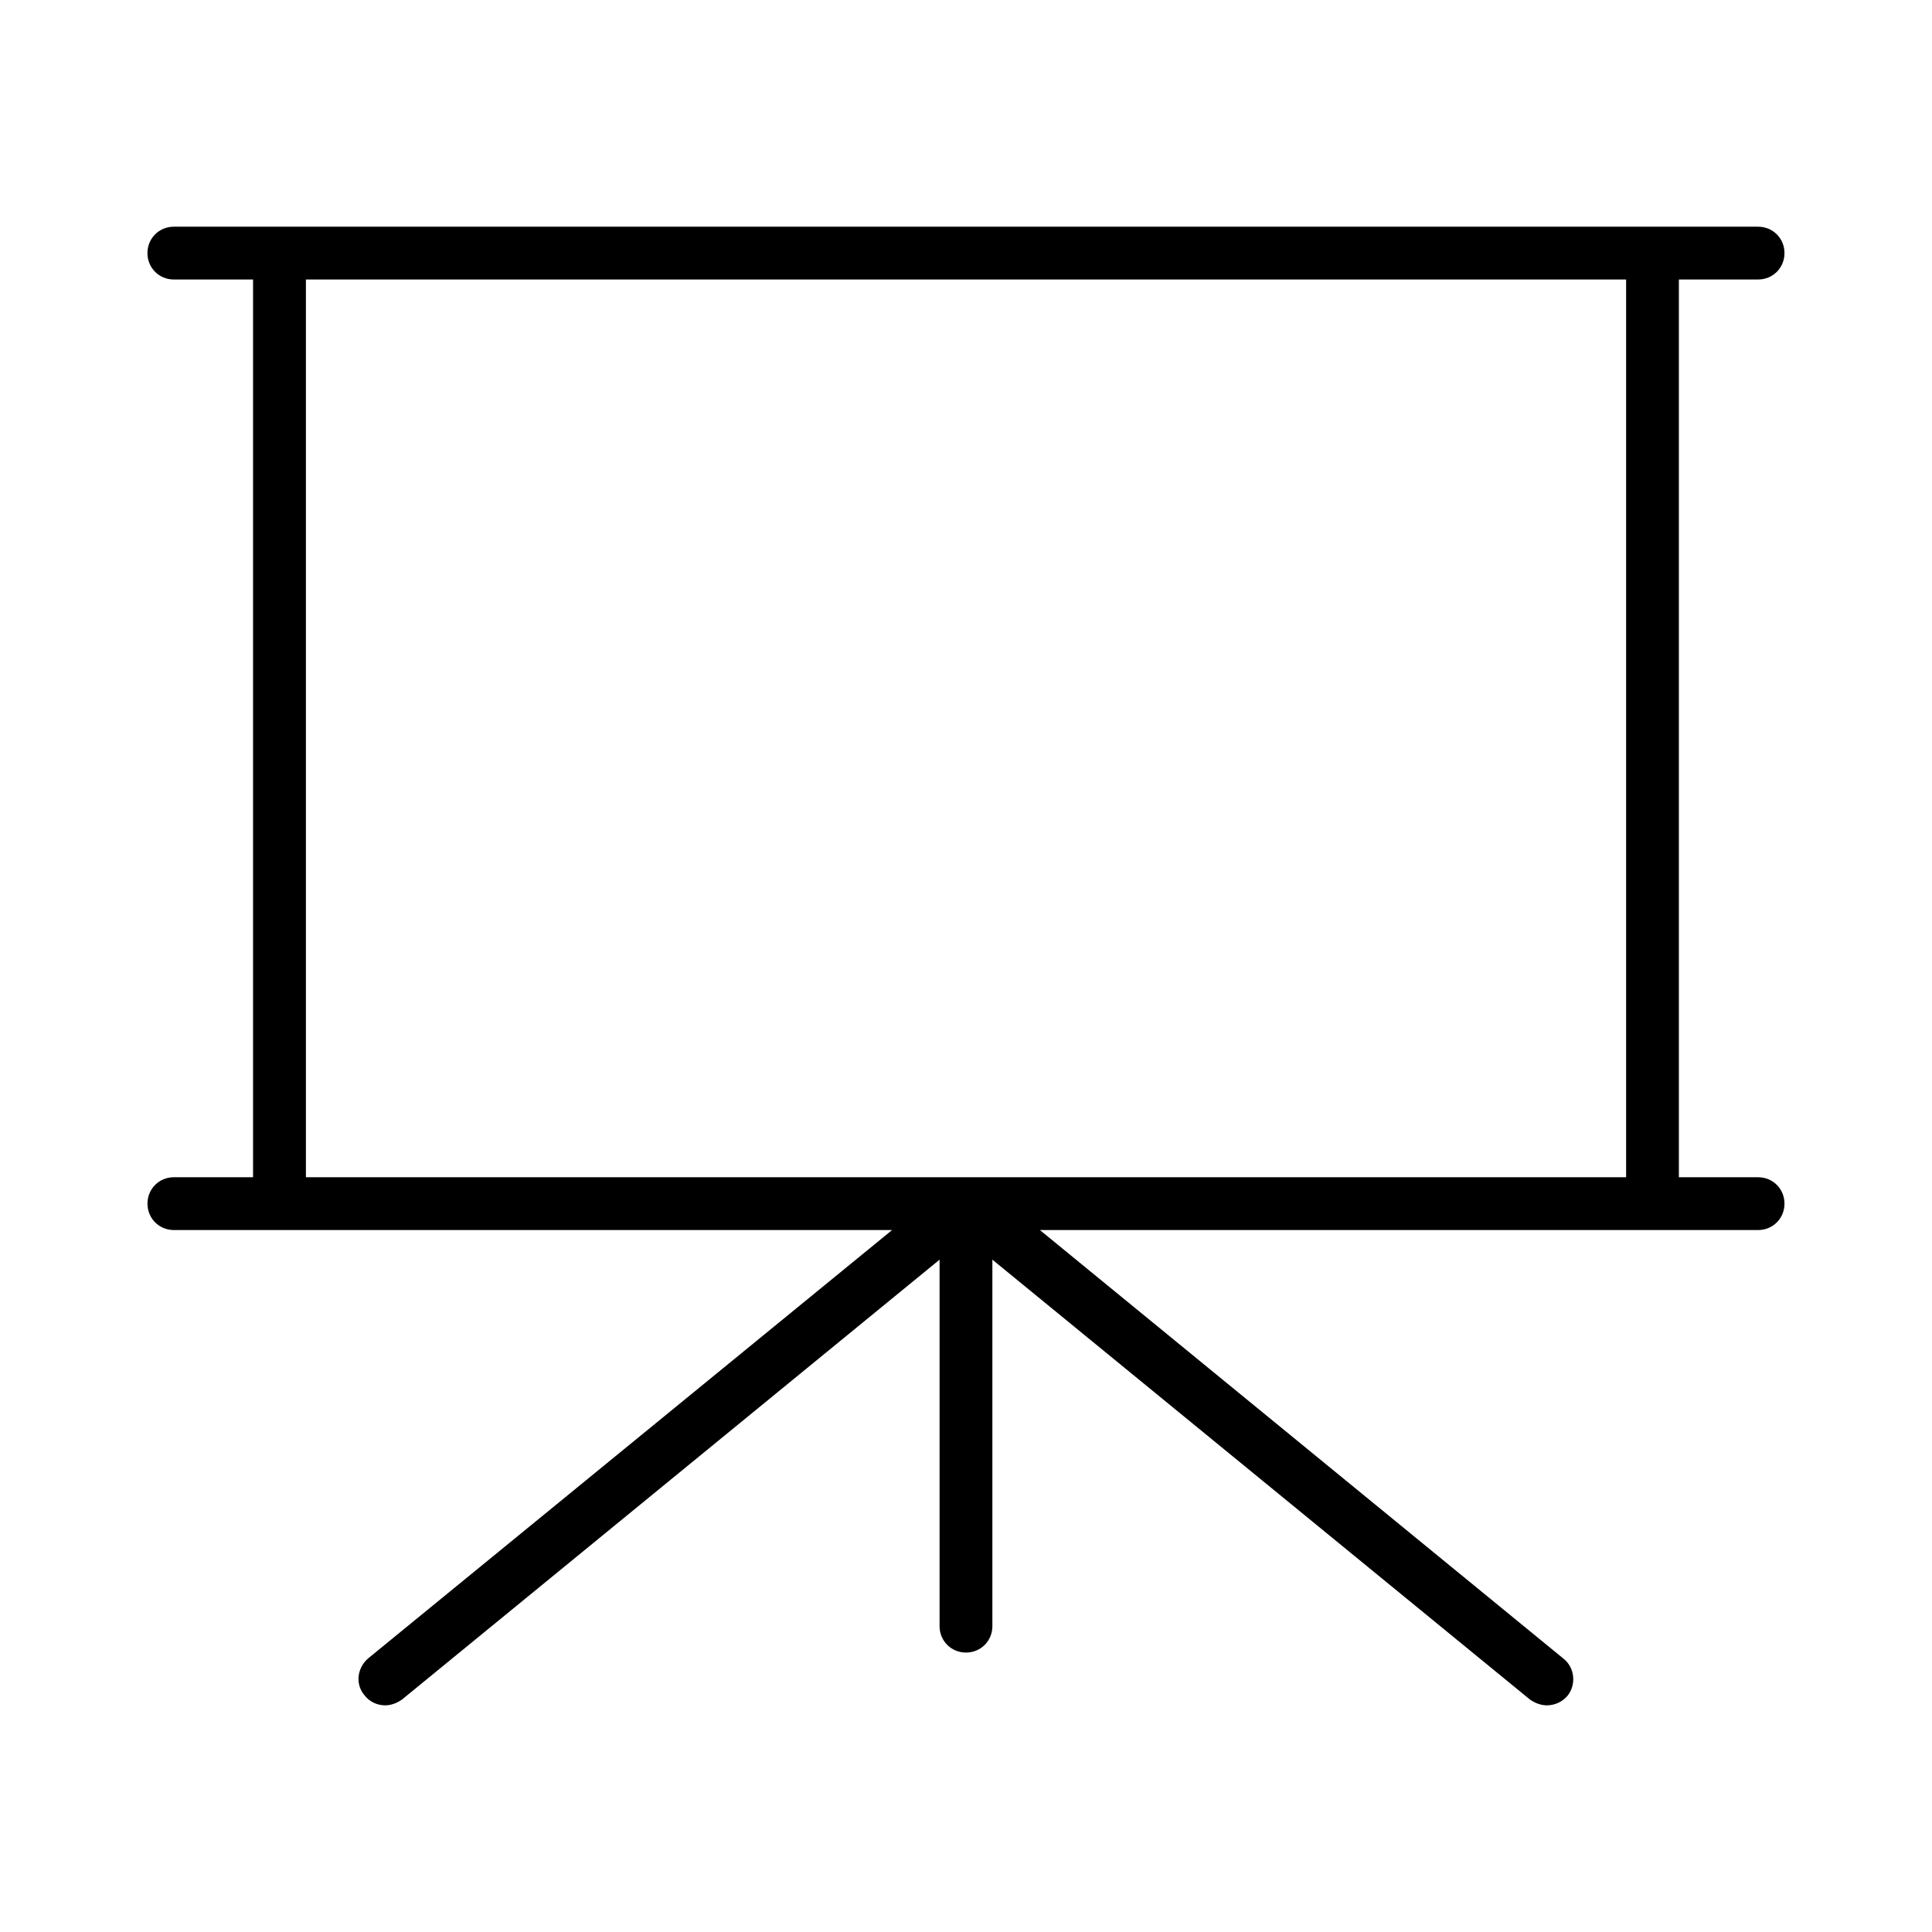 <?xml version="1.0" encoding="UTF-8"?>
<!-- Uploaded to: ICON Repo, www.svgrepo.com, Generator: ICON Repo Mixer Tools -->
<svg fill="#000000" width="800px" height="800px" version="1.1" viewBox="144 144 512 512" xmlns="http://www.w3.org/2000/svg">
 <path d="m190.08 455.98c-3.918 0-6.996 3.078-6.996 6.996 0 3.922 3.078 7 6.996 7h190.33l-138.83 113.5c-2.938 2.519-3.5 6.856-0.98 9.797 1.402 1.82 3.5 2.66 5.461 2.66 1.539 0 3.078-0.559 4.477-1.539l142.46-116.57v97.125c0 3.918 3.078 6.996 6.996 6.996 3.918 0 6.996-3.078 6.996-6.996v-97.125l142.46 116.57c1.406 0.977 2.945 1.539 4.484 1.539 1.961 0 4.059-0.84 5.457-2.519 2.379-2.938 1.961-7.418-0.98-9.797l-138.83-113.64h190.33c3.918 0 6.996-3.078 6.996-6.996 0.004-3.922-3.078-7-6.996-7h-20.992v-237.91h20.992c3.918 0 6.996-3.078 6.996-6.996 0.004-3.918-3.078-6.996-6.996-6.996h-419.84c-3.918 0-6.996 3.078-6.996 6.996 0 3.918 3.078 6.996 6.996 6.996h20.992v237.91zm34.988-237.91h349.87v237.91h-349.87z"/>
</svg>